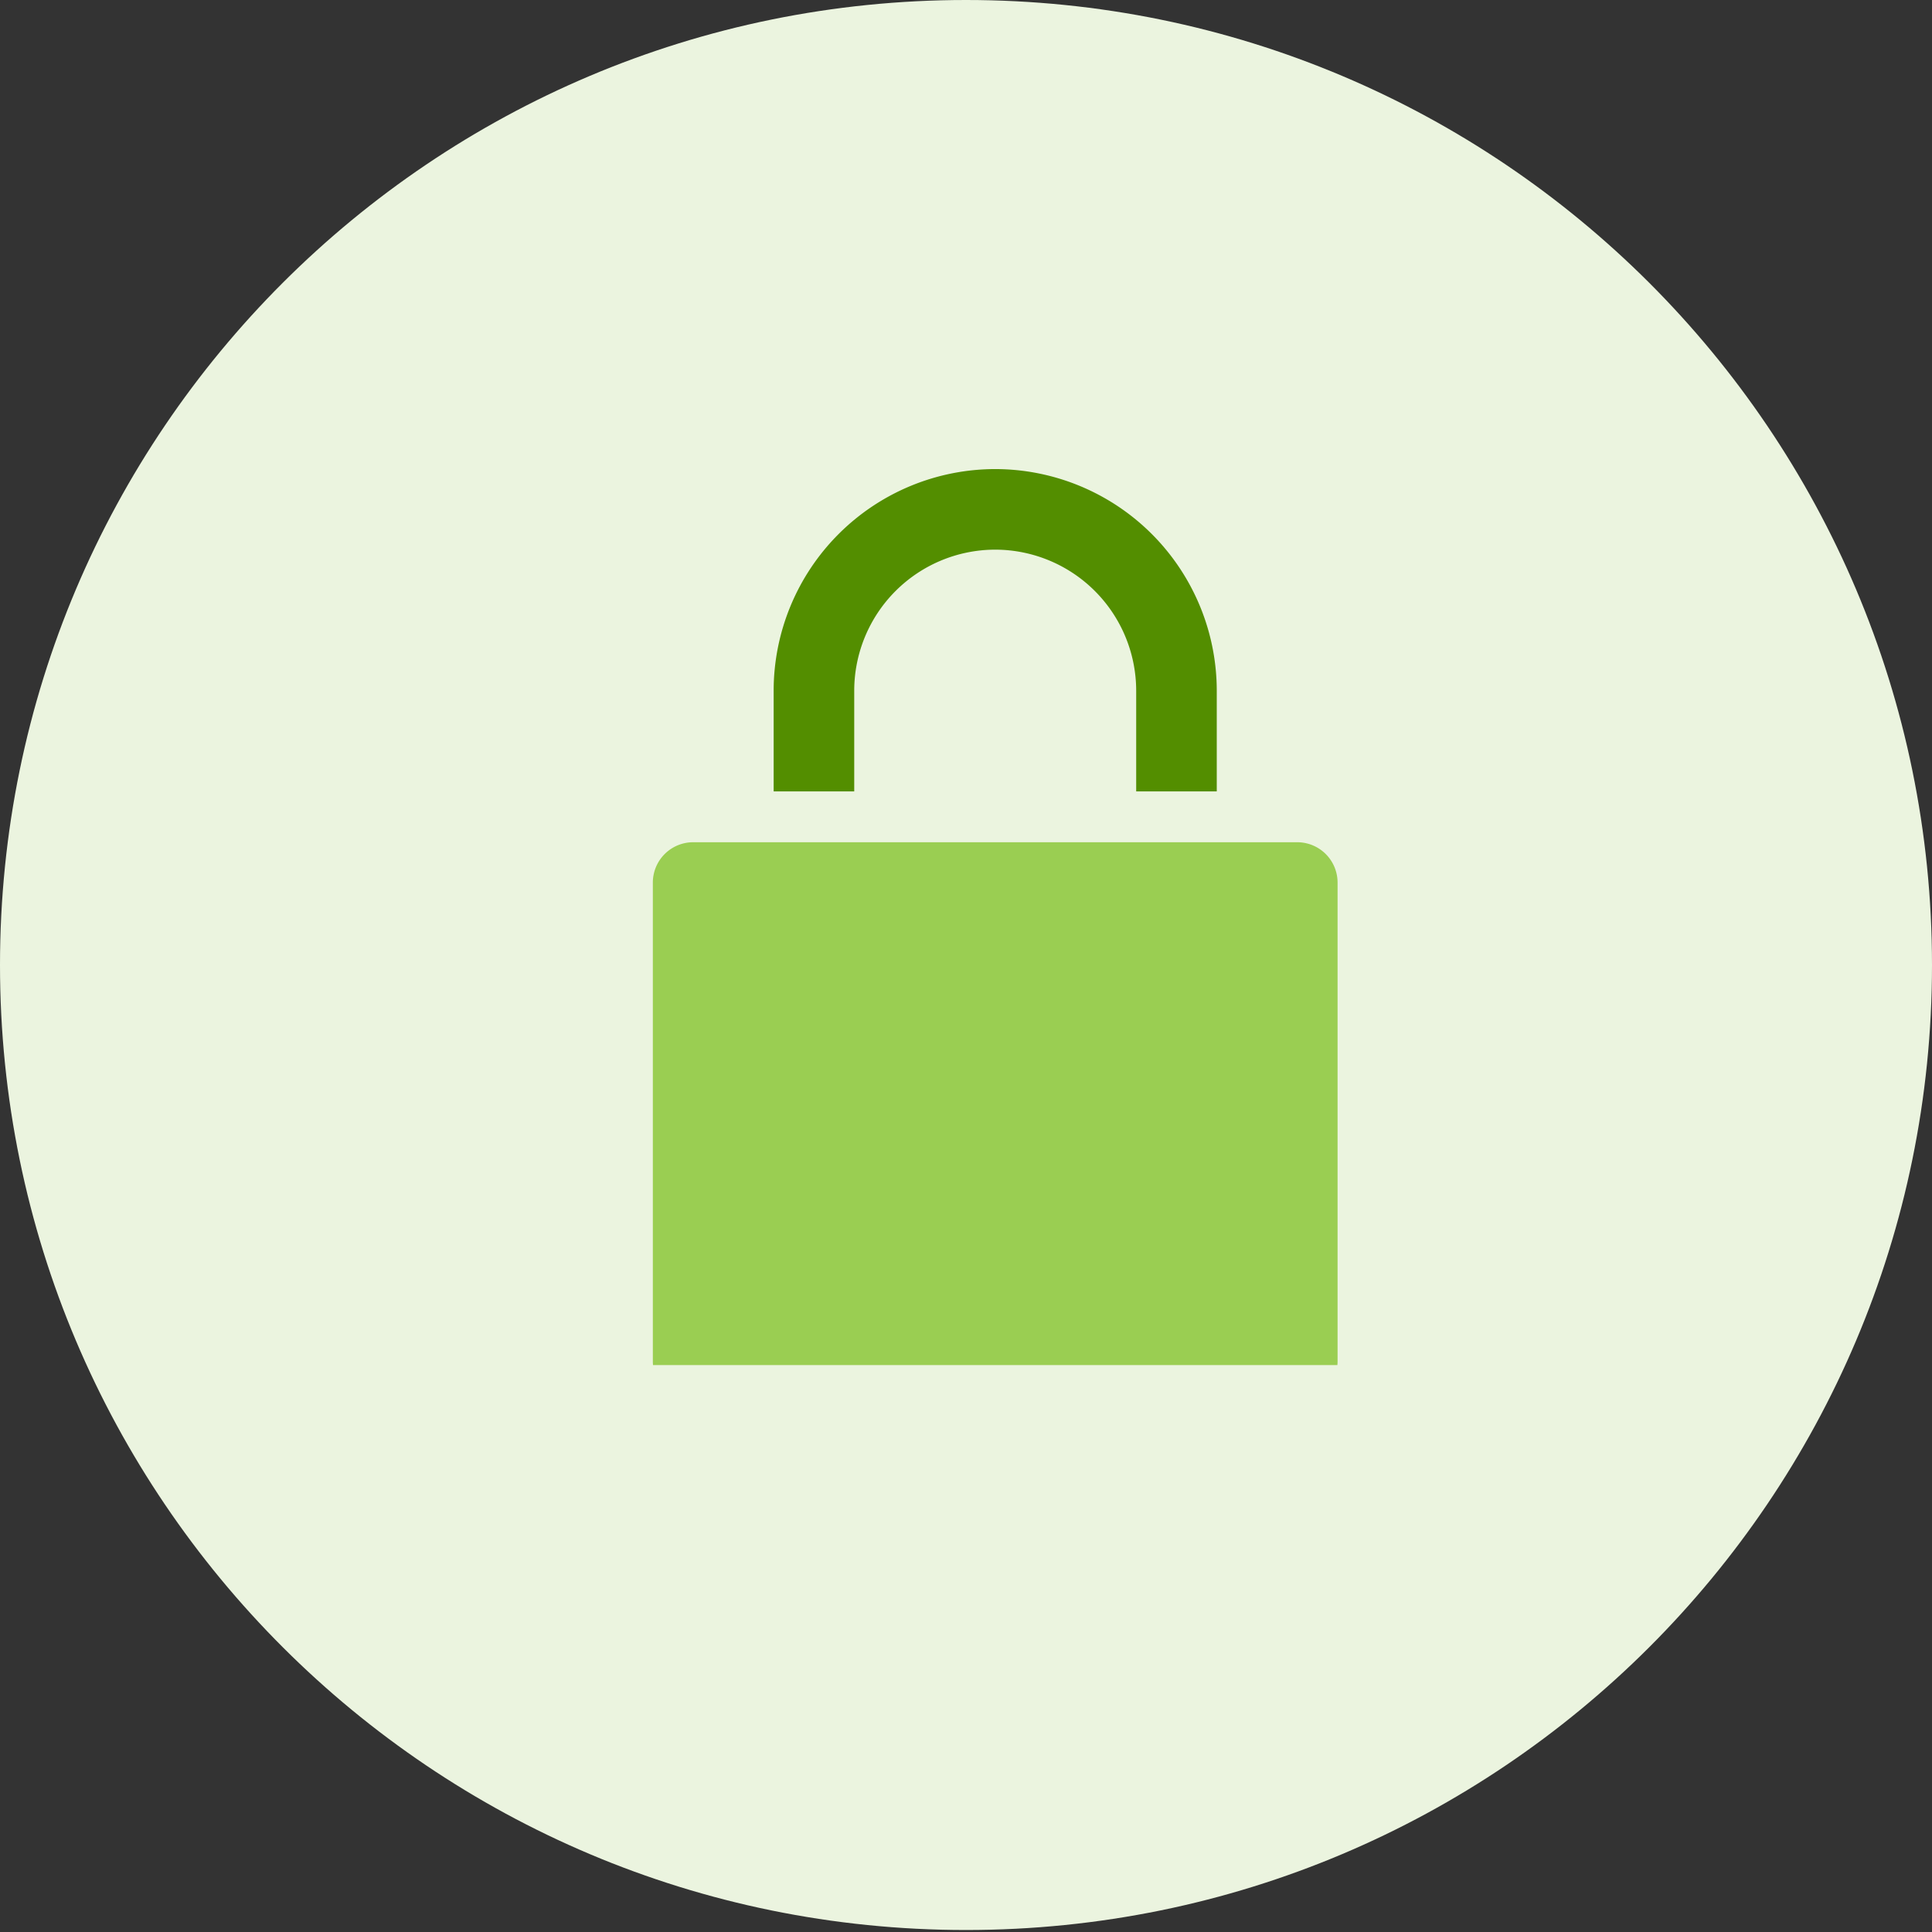 <svg xmlns="http://www.w3.org/2000/svg" width="34" height="34" fill="none"><rect width="100%" height="100%" fill="#333333" stroke="none"/><path fill="#EBF4DF" fill-rule="evenodd" d="M17 33.965c9.389 0 17-7.603 17-16.982C34 7.603 26.389 0 17 0S0 7.603 0 16.983c0 9.379 7.611 16.982 17 16.982z" clip-rule="evenodd"/><g clip-path="url(#a)"><path fill="#538E00" d="M15.033 13.927v-1.772a2.484 2.484 0 0 1 2.481-2.482 2.484 2.484 0 0 1 2.481 2.482v1.772h1.418v-1.772a3.903 3.903 0 0 0-3.899-3.9 3.903 3.903 0 0 0-3.899 3.9v1.772h1.418z"/><path fill="#9ACE52" d="M22.83 24.666H12.198a.709.709 0 0 1-.709-.71v-8.425a.71.71 0 0 1 .71-.709H22.83a.71.71 0 0 1 .709.71v8.425a.709.709 0 0 1-.71.709z"/></g><defs><clipPath id="a"><path fill="#fff" d="M0 0h17v17H0z" transform="translate(9.007 7.006) scale(1.001)"/></clipPath></defs></svg>
